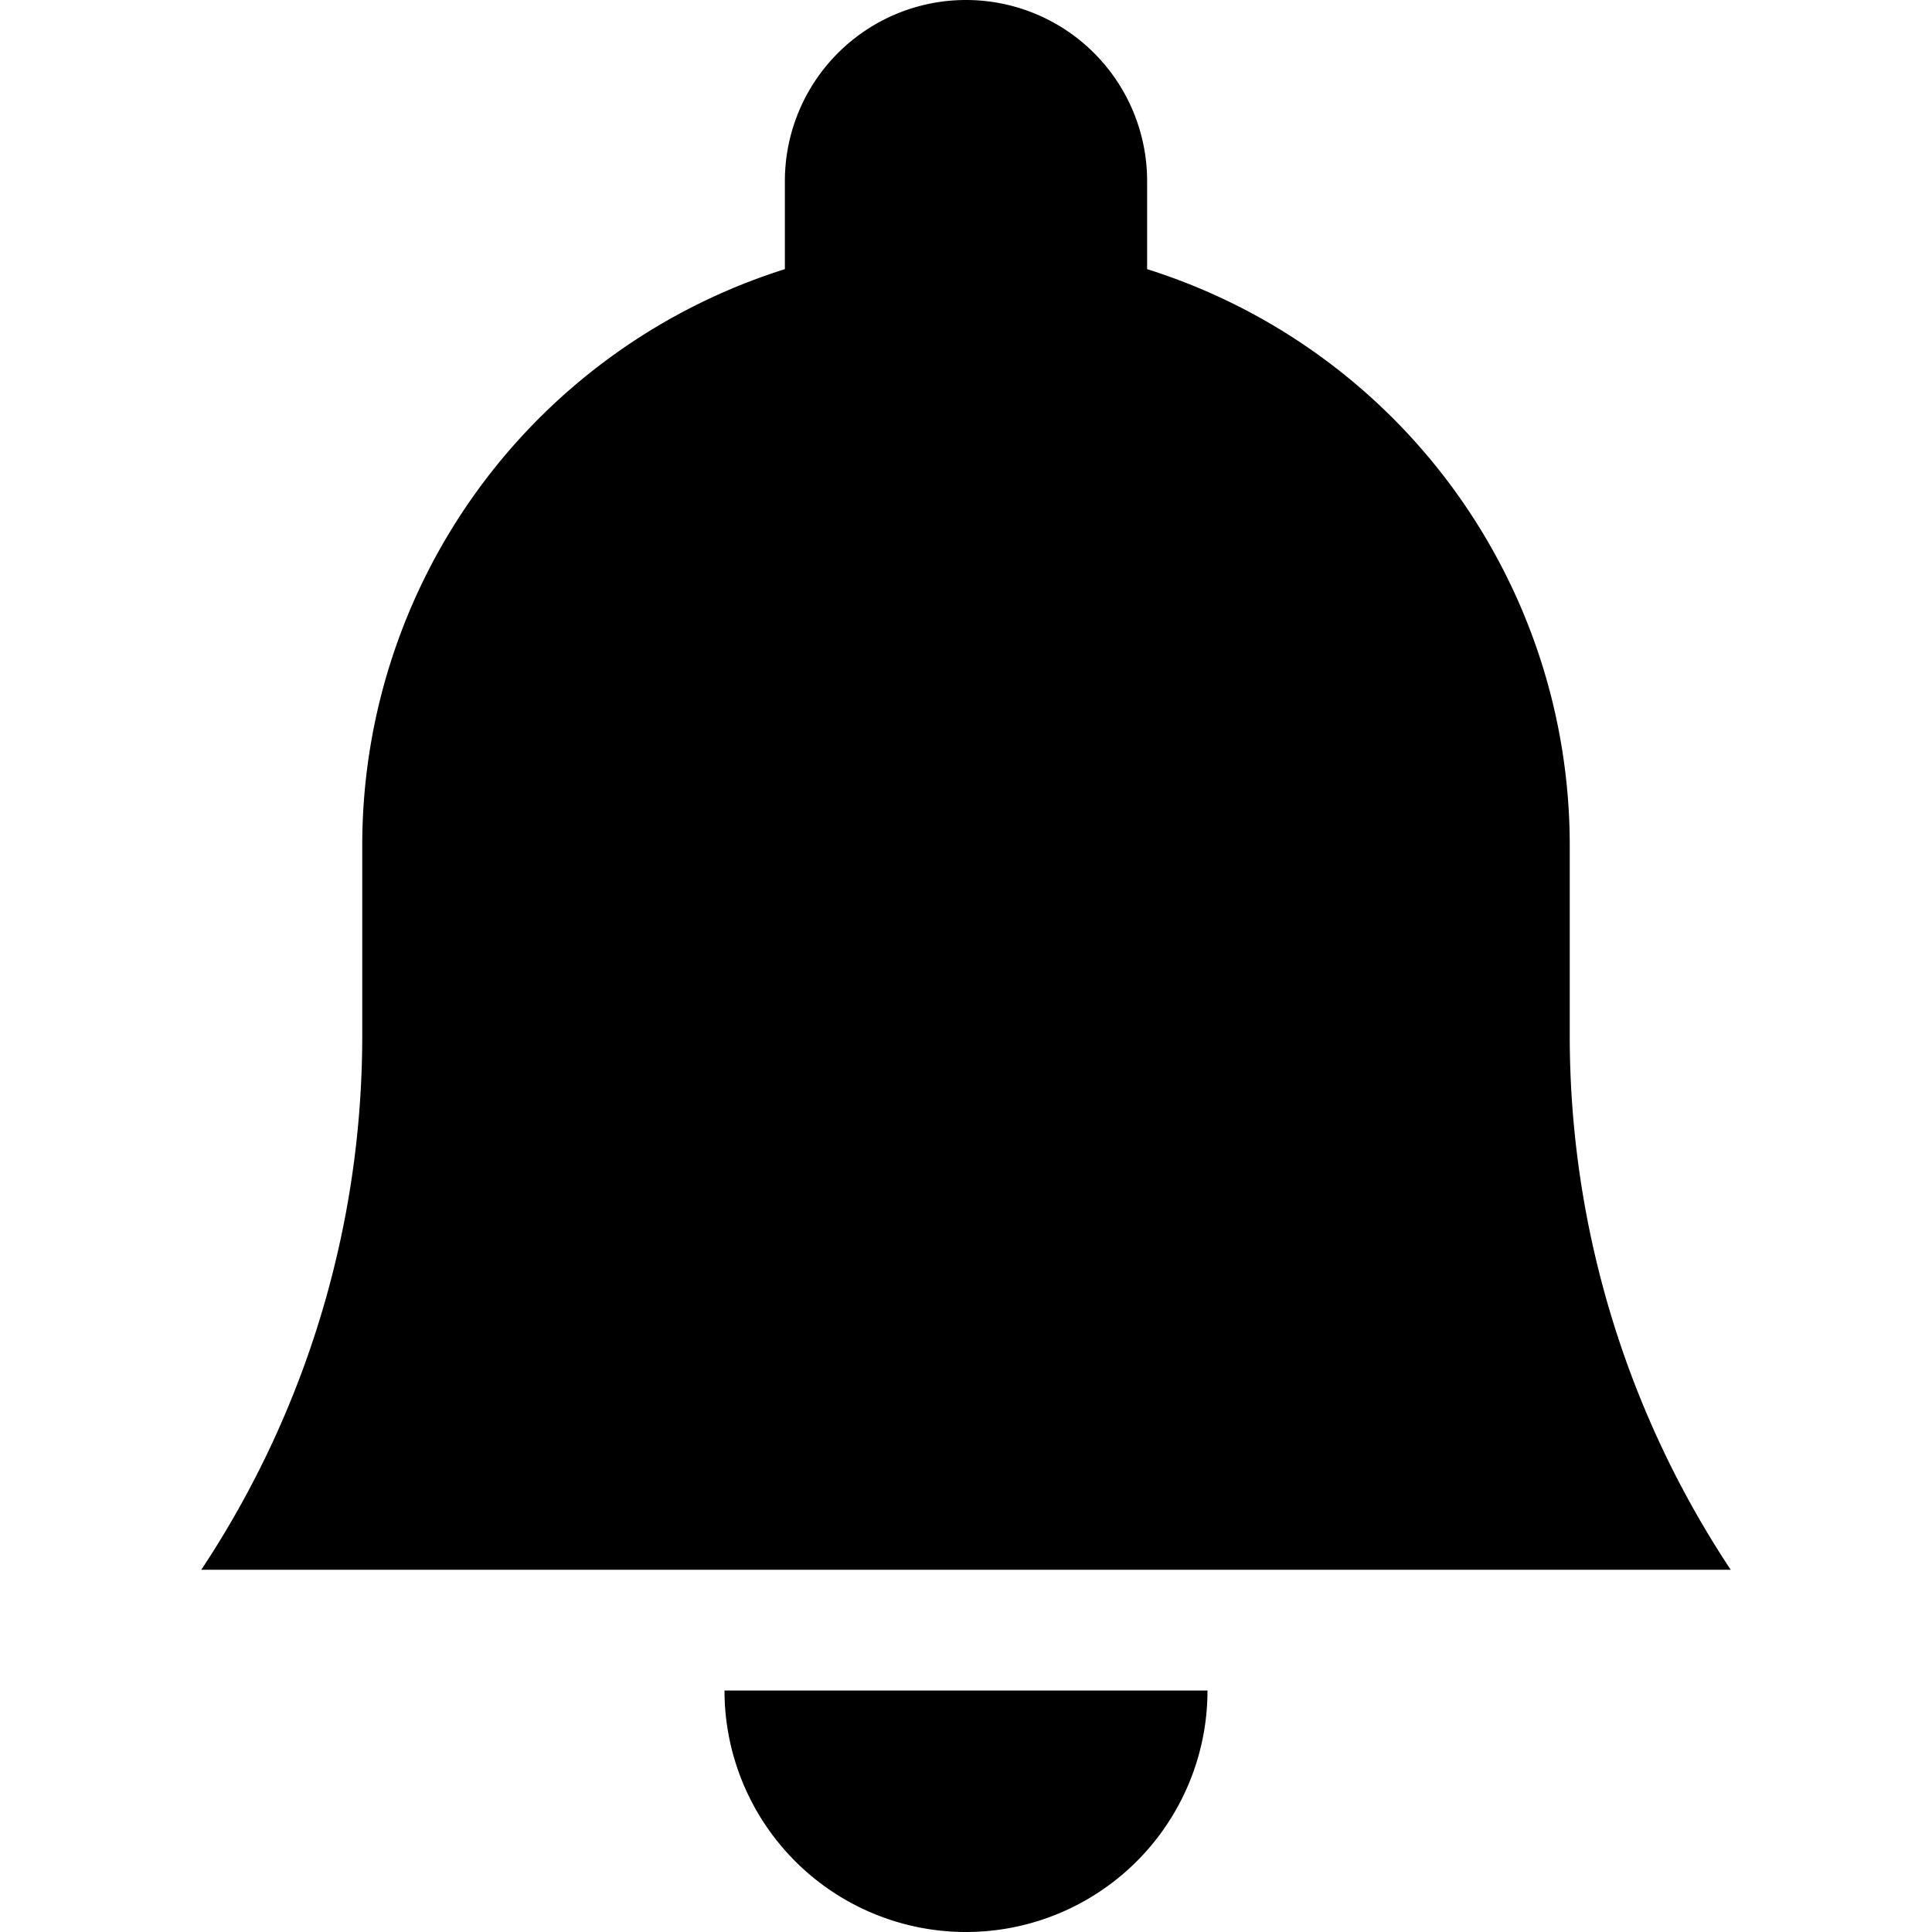 <svg xmlns="http://www.w3.org/2000/svg" width="16" height="16" viewBox="0 0 16 16">
  <path d="M6.5 2.229V1.5a1.5 1.5 0 1 1 3 0v.729A5.002 5.002 0 0 1 13 7v1.578A8 8 0 0 0 14.333 13H1.667A8 8 0 0 0 3 8.578V7a5.002 5.002 0 0 1 3.5-4.771ZM10 14a2 2 0 1 1-4 0h4Z"/>
</svg>